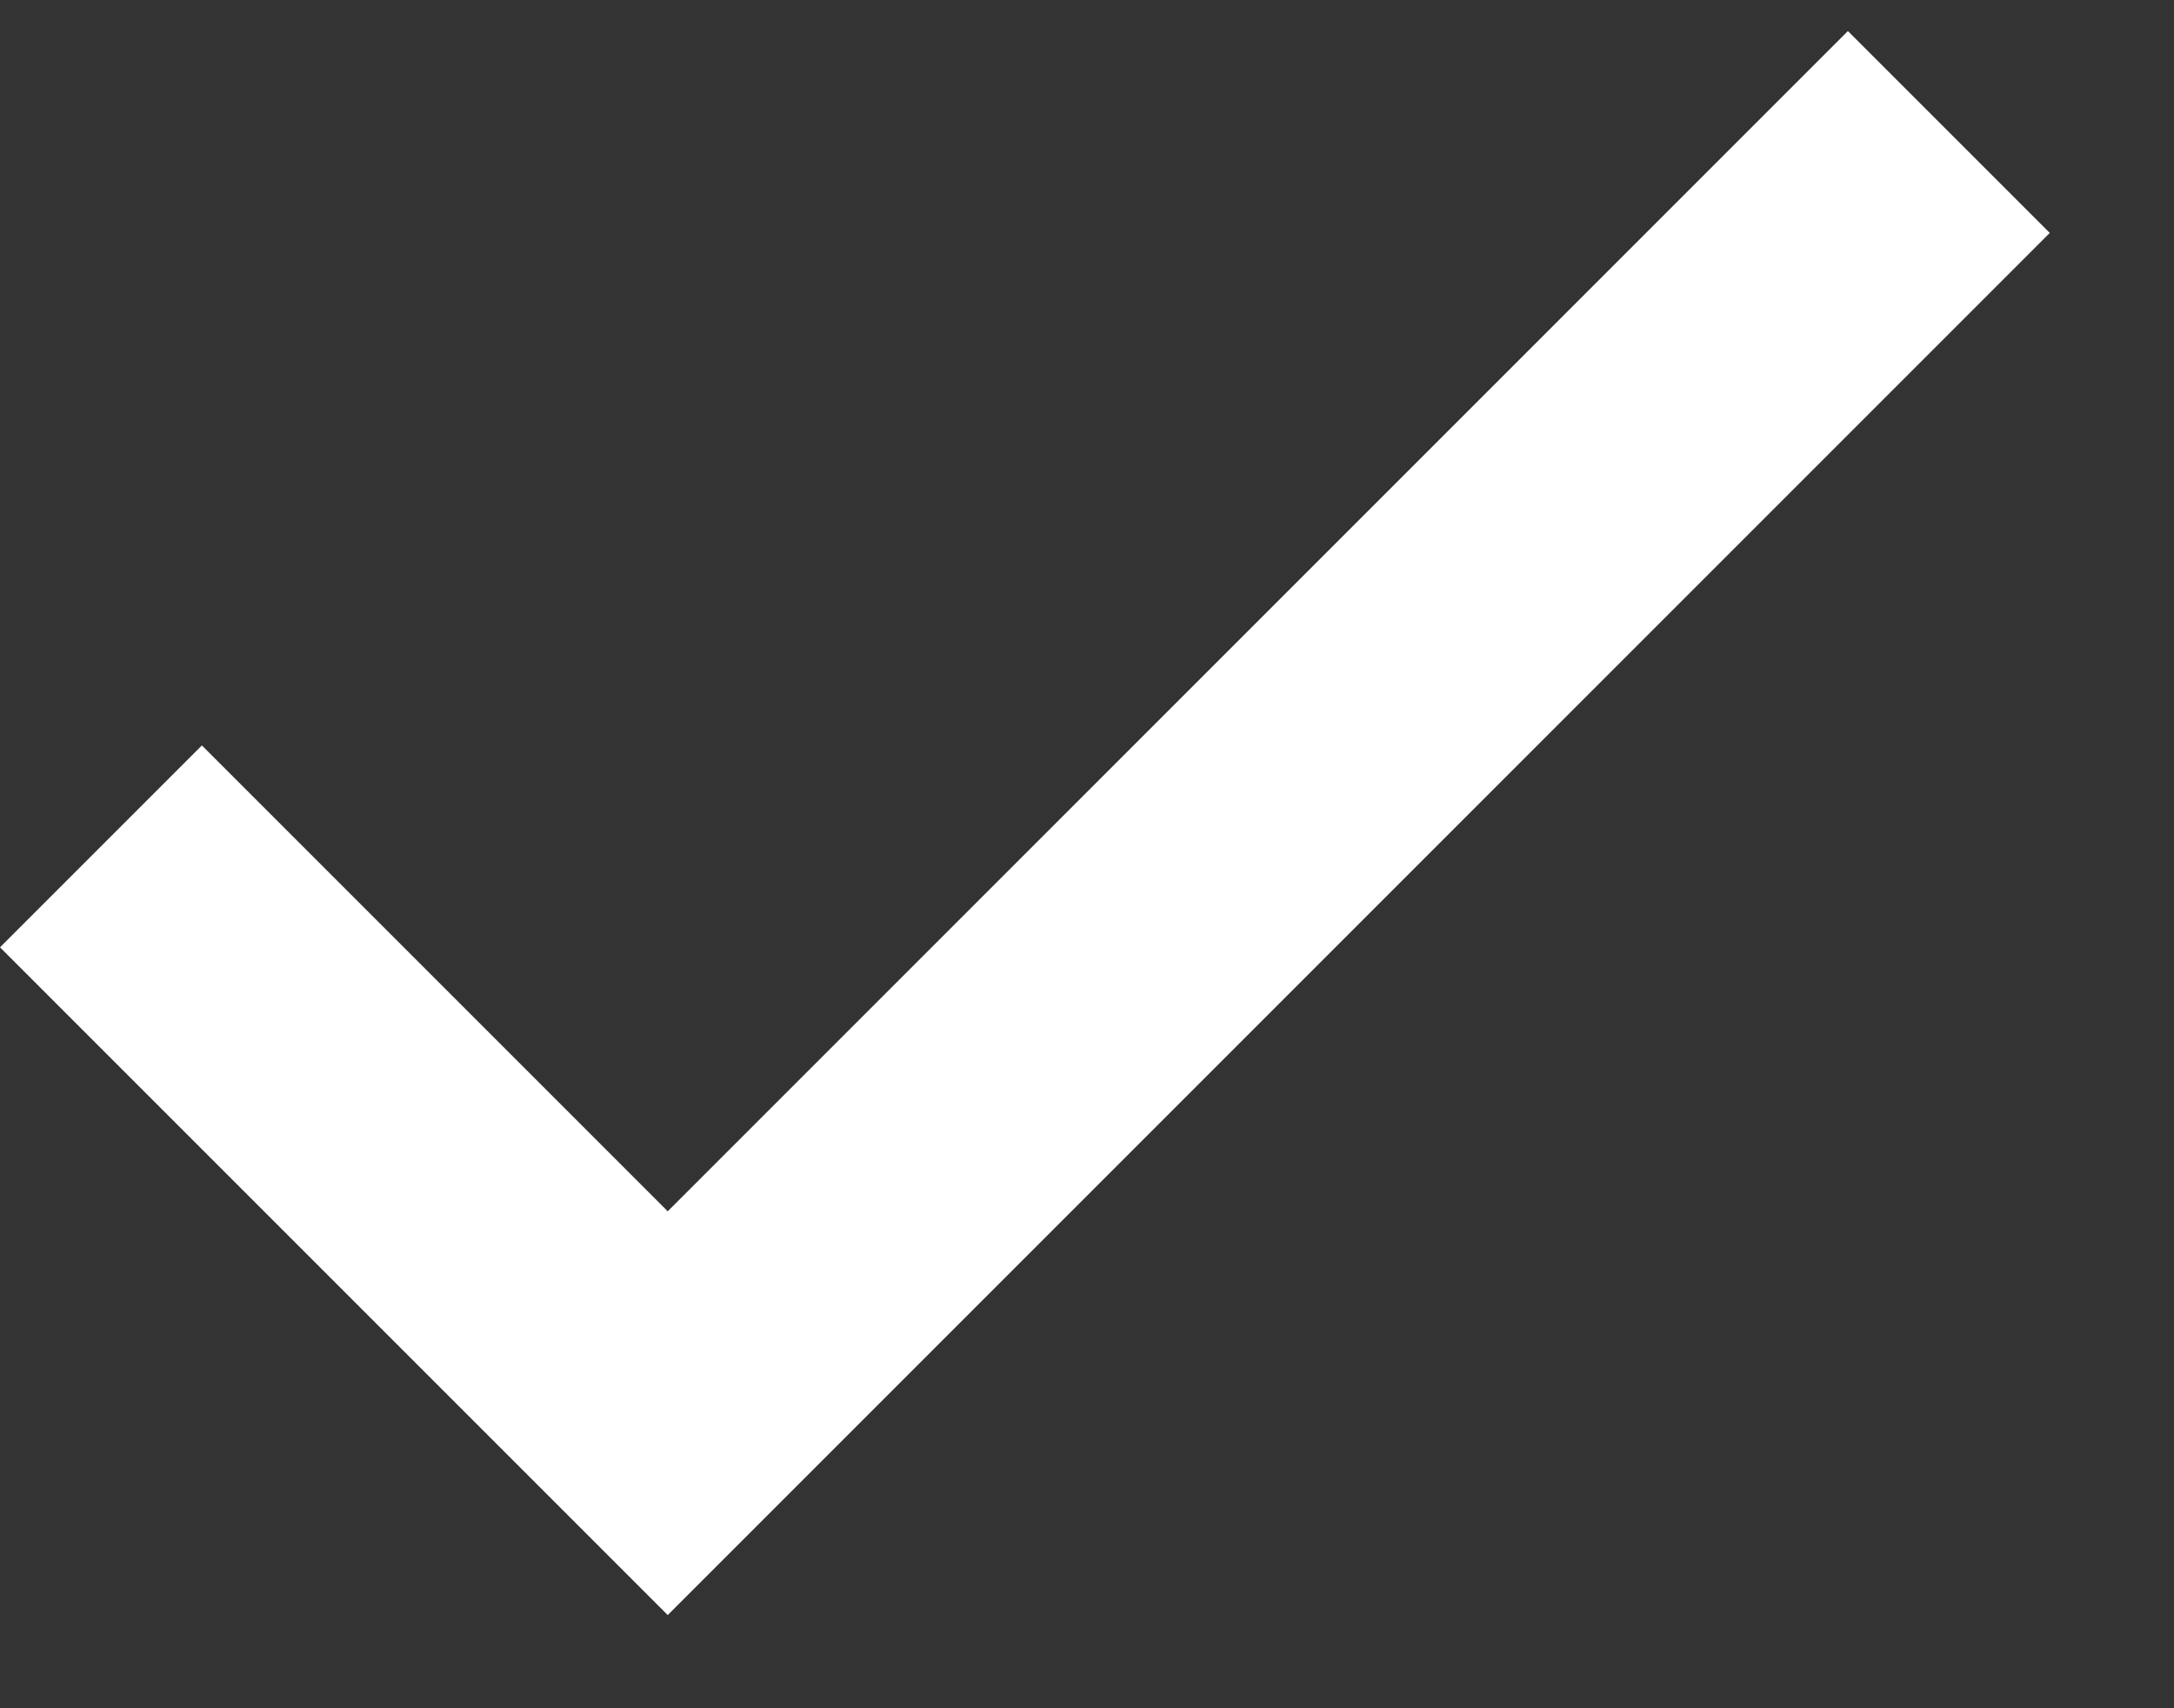 <?xml version="1.0" encoding="UTF-8"?>
<svg id="katman_1" xmlns="http://www.w3.org/2000/svg" version="1.1" viewBox="0 0 14 11">
  <rect x="0" y="0" width="14" height="11" fill="#333333" stroke="none"/>
  <!-- Generator: Adobe Illustrator 29.2.1, SVG Export Plug-In . SVG Version: 2.1.0 Build 116)  -->
  <defs>
    <style>
      .st0 {
        fill: #fff;
      }
    </style>
  </defs>
  <path class="st0" d="M4.3,7.8l-3-3L0,6.1l4.3,4.3L13.2,1.5l-1.3-1.3-7.6,7.6Z"/>
</svg>